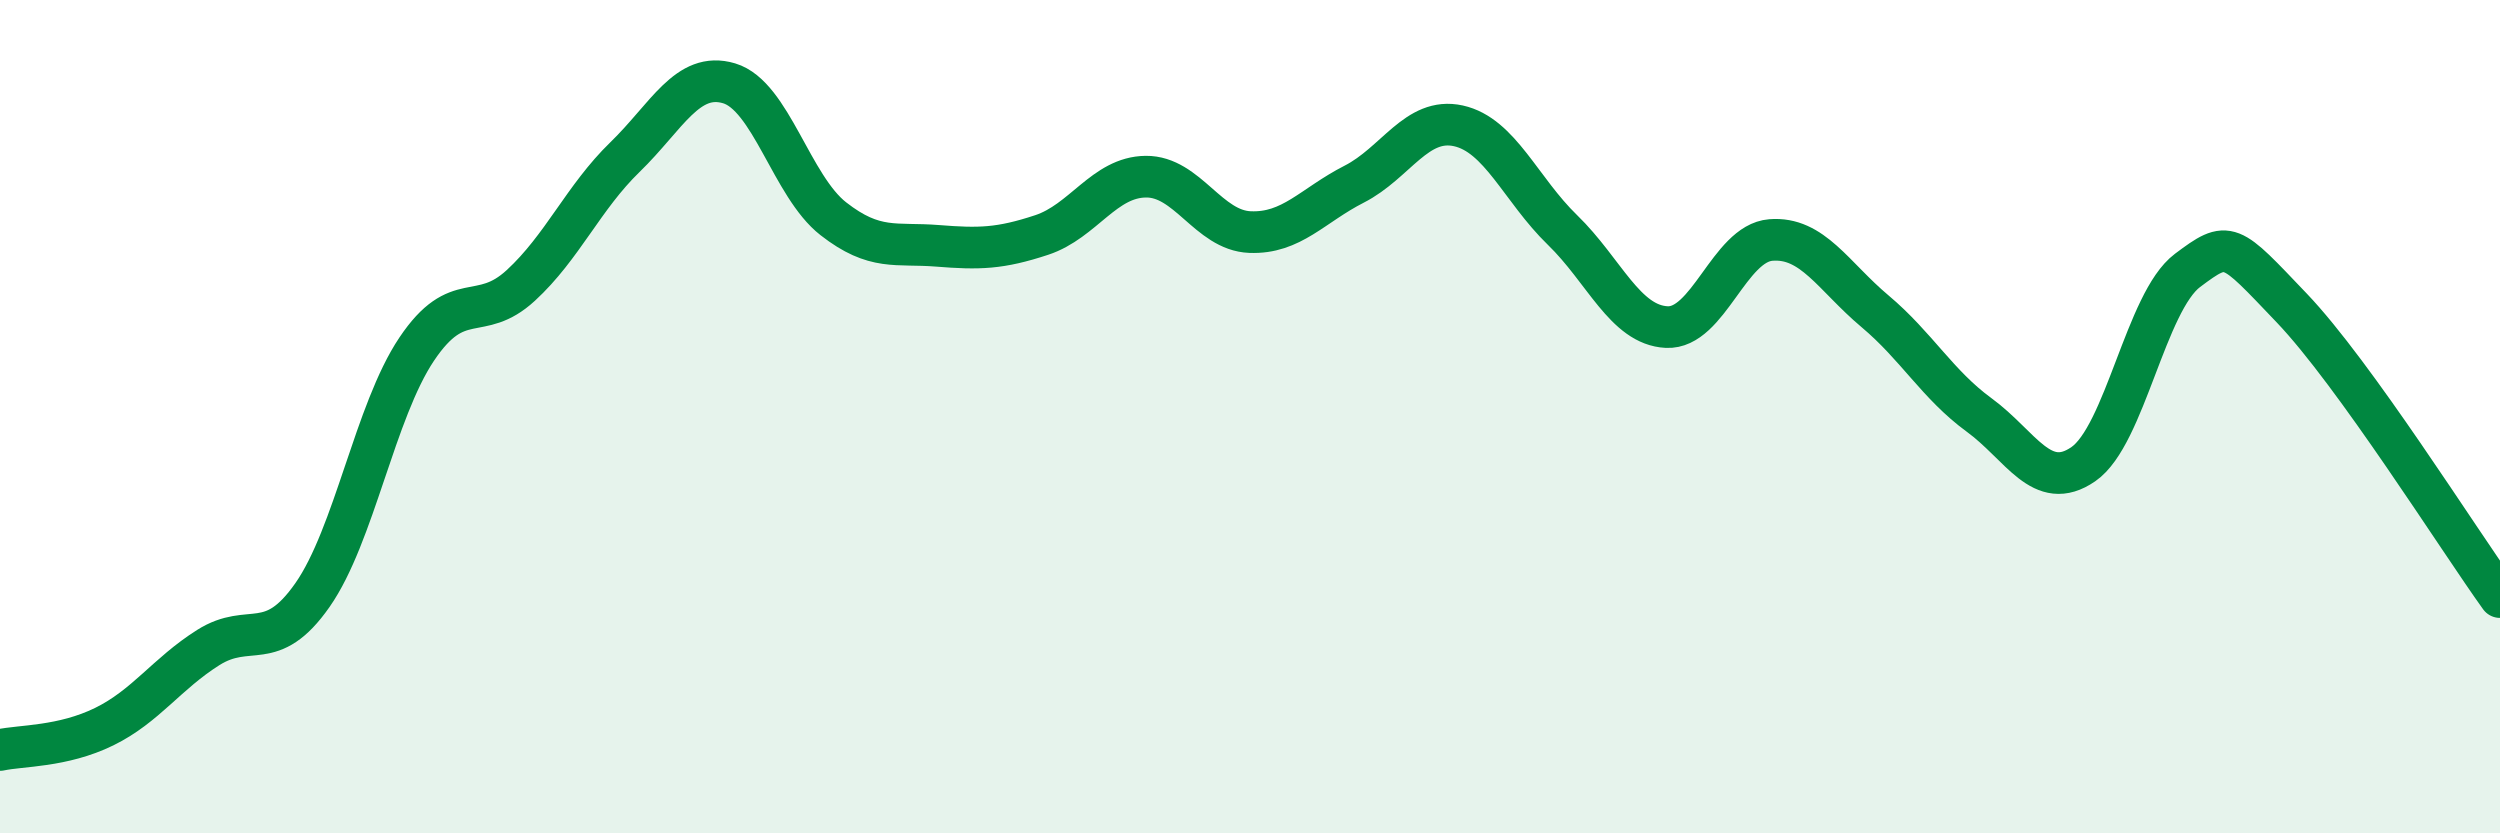 
    <svg width="60" height="20" viewBox="0 0 60 20" xmlns="http://www.w3.org/2000/svg">
      <path
        d="M 0,18 C 0.5,17.89 1.5,17.93 2.5,17.44 C 3.5,16.95 4,16.17 5,15.54 C 6,14.91 6.5,15.71 7.5,14.28 C 8.5,12.85 9,9.87 10,8.38 C 11,6.89 11.5,7.77 12.5,6.85 C 13.5,5.93 14,4.74 15,3.77 C 16,2.8 16.5,1.7 17.5,2 C 18.5,2.3 19,4.47 20,5.25 C 21,6.03 21.5,5.82 22.5,5.9 C 23.5,5.98 24,5.97 25,5.64 C 26,5.31 26.5,4.25 27.5,4.24 C 28.5,4.23 29,5.53 30,5.57 C 31,5.61 31.5,4.93 32.5,4.42 C 33.5,3.91 34,2.8 35,3.02 C 36,3.24 36.5,4.55 37.5,5.52 C 38.5,6.49 39,7.8 40,7.85 C 41,7.9 41.5,5.84 42.5,5.76 C 43.5,5.68 44,6.63 45,7.47 C 46,8.31 46.5,9.23 47.5,9.96 C 48.5,10.69 49,11.83 50,11.14 C 51,10.45 51.5,7.24 52.5,6.49 C 53.5,5.74 53.5,5.82 55,7.39 C 56.5,8.96 59,12.94 60,14.33L60 20L0 20Z"
        fill="#008740"
        opacity="0.1"
        stroke-linecap="round"
        stroke-linejoin="round"
      />
      <path
        d="M 0,18 C 0.5,17.89 1.5,17.93 2.5,17.44 C 3.5,16.95 4,16.17 5,15.54 C 6,14.91 6.5,15.71 7.5,14.28 C 8.5,12.85 9,9.87 10,8.38 C 11,6.89 11.5,7.77 12.5,6.85 C 13.5,5.93 14,4.74 15,3.77 C 16,2.8 16.5,1.7 17.5,2 C 18.5,2.3 19,4.47 20,5.25 C 21,6.03 21.5,5.82 22.5,5.9 C 23.5,5.98 24,5.97 25,5.64 C 26,5.31 26.5,4.25 27.5,4.24 C 28.5,4.23 29,5.53 30,5.57 C 31,5.61 31.5,4.93 32.5,4.42 C 33.5,3.91 34,2.8 35,3.02 C 36,3.24 36.5,4.55 37.5,5.52 C 38.5,6.49 39,7.8 40,7.85 C 41,7.9 41.5,5.84 42.5,5.76 C 43.5,5.68 44,6.63 45,7.47 C 46,8.31 46.5,9.23 47.5,9.96 C 48.5,10.69 49,11.83 50,11.14 C 51,10.45 51.5,7.24 52.5,6.49 C 53.5,5.74 53.5,5.82 55,7.39 C 56.5,8.96 59,12.94 60,14.33"
        stroke="#008740"
        stroke-width="1"
        fill="none"
        stroke-linecap="round"
        stroke-linejoin="round"
      />
    </svg>
  
